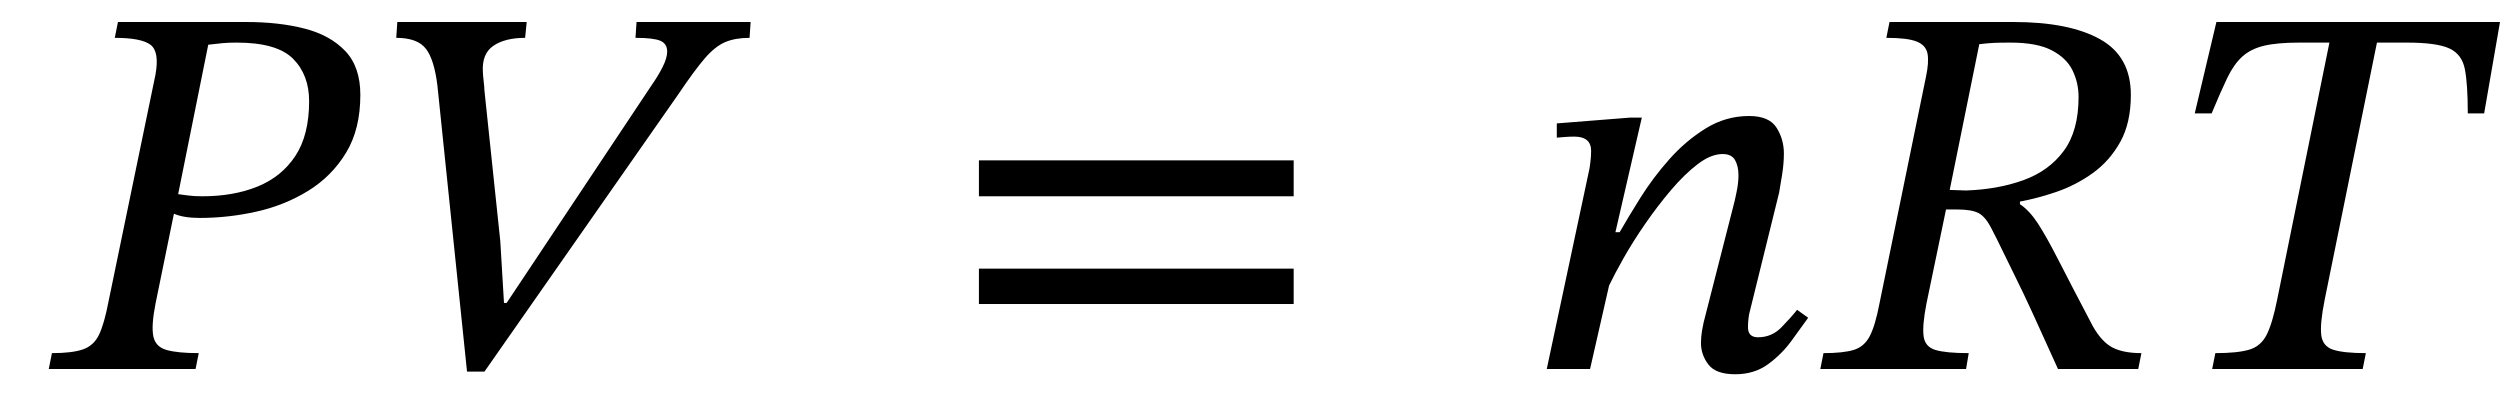 <svg xmlns="http://www.w3.org/2000/svg" xmlns:xlink="http://www.w3.org/1999/xlink" width="113.613" height="18.008" viewBox="-1.216 -16.768 113.613 18.008"><path d="M 4.144 -15.768 L 4.144 -15.768 L 9.976 -15.768 Q 11.464 -15.768 12.628 -15.468 Q 13.792 -15.168 14.476 -14.448 Q 15.16 -13.728 15.16 -12.456 Q 15.16 -10.896 14.512 -9.828 Q 13.864 -8.76 12.796 -8.1 Q 11.728 -7.44 10.444 -7.152 Q 9.16 -6.864 7.864 -6.864 Q 7.12 -6.864 6.688 -7.056 L 5.848 -2.952 Q 5.656 -1.968 5.752 -1.488 Q 5.848 -1.008 6.352 -0.864 Q 6.856 -0.72 7.816 -0.72 L 7.672 0 L 1 0 L 1.144 -0.72 Q 2.056 -0.72 2.548 -0.888 Q 3.04 -1.056 3.28 -1.548 Q 3.52 -2.04 3.712 -3.048 L 5.848 -13.368 Q 6.04 -14.424 5.62 -14.736 Q 5.2 -15.048 4 -15.048 Z M 8.248 -14.736 L 8.248 -14.736 L 6.88 -7.944 Q 7.072 -7.92 7.336 -7.884 Q 7.6 -7.848 7.984 -7.848 Q 9.4 -7.848 10.492 -8.292 Q 11.584 -8.736 12.208 -9.684 Q 12.832 -10.632 12.832 -12.168 Q 12.832 -13.368 12.1 -14.1 Q 11.368 -14.832 9.544 -14.832 Q 9.16 -14.832 8.908 -14.808 Q 8.656 -14.784 8.248 -14.736 Z " fill="black" /><path d="M 21.808 -3 L 21.808 -3 L 28.36 -12.84 Q 28.696 -13.32 28.9 -13.728 Q 29.104 -14.136 29.104 -14.424 Q 29.104 -14.784 28.792 -14.916 Q 28.48 -15.048 27.664 -15.048 L 27.712 -15.768 L 32.896 -15.768 L 32.848 -15.048 Q 32.2 -15.048 31.744 -14.856 Q 31.288 -14.664 30.82 -14.124 Q 30.352 -13.584 29.608 -12.48 L 20.8 0.12 L 20.008 0.12 L 18.664 -12.864 Q 18.52 -14.064 18.136 -14.556 Q 17.752 -15.048 16.792 -15.048 L 16.84 -15.768 L 22.72 -15.768 L 22.648 -15.048 Q 21.736 -15.048 21.208 -14.688 Q 20.68 -14.328 20.728 -13.512 Q 20.728 -13.392 20.764 -13.08 Q 20.8 -12.768 20.8 -12.648 L 21.52 -5.808 L 21.688 -3 Z " fill="black" /><path d="M 57.575 -7.848 L 57.575 -7.848 L 43.271 -7.848 L 43.271 -9.48 L 57.575 -9.48 Z M 57.575 -2.952 L 57.575 -2.952 L 43.271 -2.952 L 43.271 -4.56 L 57.575 -4.56 Z " fill="black" /><path d="M 80.453 -2.688 L 80.453 -2.688 L 80.957 -2.328 Q 80.645 -1.896 80.201 -1.284 Q 79.757 -0.672 79.133 -0.216 Q 78.509 0.24 77.645 0.24 Q 76.757 0.24 76.421 -0.204 Q 76.085 -0.648 76.085 -1.176 Q 76.085 -1.464 76.133 -1.74 Q 76.181 -2.016 76.205 -2.112 L 77.621 -7.656 Q 77.621 -7.656 77.705 -8.052 Q 77.789 -8.448 77.789 -8.808 Q 77.789 -9.216 77.633 -9.492 Q 77.477 -9.768 77.069 -9.768 Q 76.541 -9.768 75.941 -9.312 Q 75.341 -8.856 74.729 -8.136 Q 74.117 -7.416 73.553 -6.6 Q 72.989 -5.784 72.569 -5.04 Q 72.149 -4.296 71.909 -3.792 L 71.045 0 L 69.077 0 L 71.021 -9.12 Q 71.021 -9.12 71.057 -9.384 Q 71.093 -9.648 71.093 -9.912 Q 71.093 -10.56 70.325 -10.56 Q 70.085 -10.56 69.809 -10.536 Q 69.533 -10.512 69.533 -10.512 L 69.533 -11.16 L 72.869 -11.424 L 73.397 -11.424 L 72.197 -6.216 L 72.389 -6.216 Q 72.773 -6.888 73.337 -7.788 Q 73.901 -8.688 74.645 -9.528 Q 75.389 -10.368 76.301 -10.932 Q 77.213 -11.496 78.269 -11.496 Q 79.181 -11.496 79.517 -10.968 Q 79.853 -10.44 79.853 -9.792 Q 79.853 -9.336 79.769 -8.808 Q 79.685 -8.28 79.637 -8.016 L 78.269 -2.472 Q 78.269 -2.472 78.245 -2.292 Q 78.221 -2.112 78.221 -1.896 Q 78.221 -1.44 78.677 -1.44 Q 79.301 -1.44 79.745 -1.896 Q 80.189 -2.352 80.453 -2.688 Z " fill="black" /><path d="M 95.621 -12.456 L 95.621 -12.456 Q 95.621 -11.184 95.141 -10.32 Q 94.661 -9.456 93.893 -8.904 Q 93.125 -8.352 92.249 -8.052 Q 91.373 -7.752 90.581 -7.608 L 90.581 -7.488 Q 91.013 -7.2 91.397 -6.612 Q 91.781 -6.024 92.345 -4.92 Q 92.909 -3.816 93.893 -1.944 Q 94.301 -1.224 94.793 -0.972 Q 95.285 -0.72 96.101 -0.72 L 95.957 0 L 92.309 0 Q 91.637 -1.488 91.181 -2.484 Q 90.725 -3.48 90.389 -4.152 Q 90.053 -4.824 89.801 -5.352 Q 89.549 -5.88 89.261 -6.432 Q 88.997 -6.936 88.685 -7.092 Q 88.373 -7.248 87.725 -7.248 L 87.221 -7.248 L 86.333 -2.976 Q 86.141 -1.992 86.201 -1.5 Q 86.261 -1.008 86.741 -0.864 Q 87.221 -0.72 88.253 -0.72 L 88.133 0 L 81.509 0 L 81.653 -0.72 Q 82.541 -0.72 83.021 -0.864 Q 83.501 -1.008 83.753 -1.488 Q 84.005 -1.968 84.197 -2.976 L 86.309 -13.272 Q 86.453 -13.944 86.381 -14.328 Q 86.309 -14.712 85.889 -14.88 Q 85.469 -15.048 84.509 -15.048 L 84.653 -15.768 L 90.293 -15.768 Q 92.813 -15.768 94.217 -14.988 Q 95.621 -14.208 95.621 -12.456 Z M 88.733 -14.76 L 88.733 -14.76 L 87.389 -8.136 L 88.133 -8.112 Q 89.573 -8.16 90.737 -8.58 Q 91.901 -9 92.573 -9.912 Q 93.245 -10.824 93.245 -12.36 Q 93.245 -13.008 92.969 -13.572 Q 92.693 -14.136 92.021 -14.484 Q 91.349 -14.832 90.149 -14.832 Q 89.693 -14.832 89.417 -14.82 Q 89.141 -14.808 88.733 -14.76 Z " fill="black" /><path d="M 111.677 -11.616 L 111.677 -11.616 L 110.933 -11.616 Q 110.933 -12.936 110.801 -13.62 Q 110.669 -14.304 110.093 -14.568 Q 109.517 -14.832 108.173 -14.832 L 106.805 -14.832 L 104.429 -3.144 Q 104.213 -2.064 104.273 -1.548 Q 104.333 -1.032 104.813 -0.876 Q 105.293 -0.72 106.301 -0.72 L 106.157 0 L 99.317 0 L 99.461 -0.72 Q 100.469 -0.72 100.997 -0.876 Q 101.525 -1.032 101.789 -1.548 Q 102.053 -2.064 102.269 -3.144 L 104.645 -14.832 L 103.277 -14.832 Q 102.269 -14.832 101.669 -14.688 Q 101.069 -14.544 100.685 -14.196 Q 100.301 -13.848 100.001 -13.224 Q 99.701 -12.6 99.293 -11.616 L 98.525 -11.616 L 99.509 -15.768 L 112.397 -15.768 Z " fill="black" /></svg>